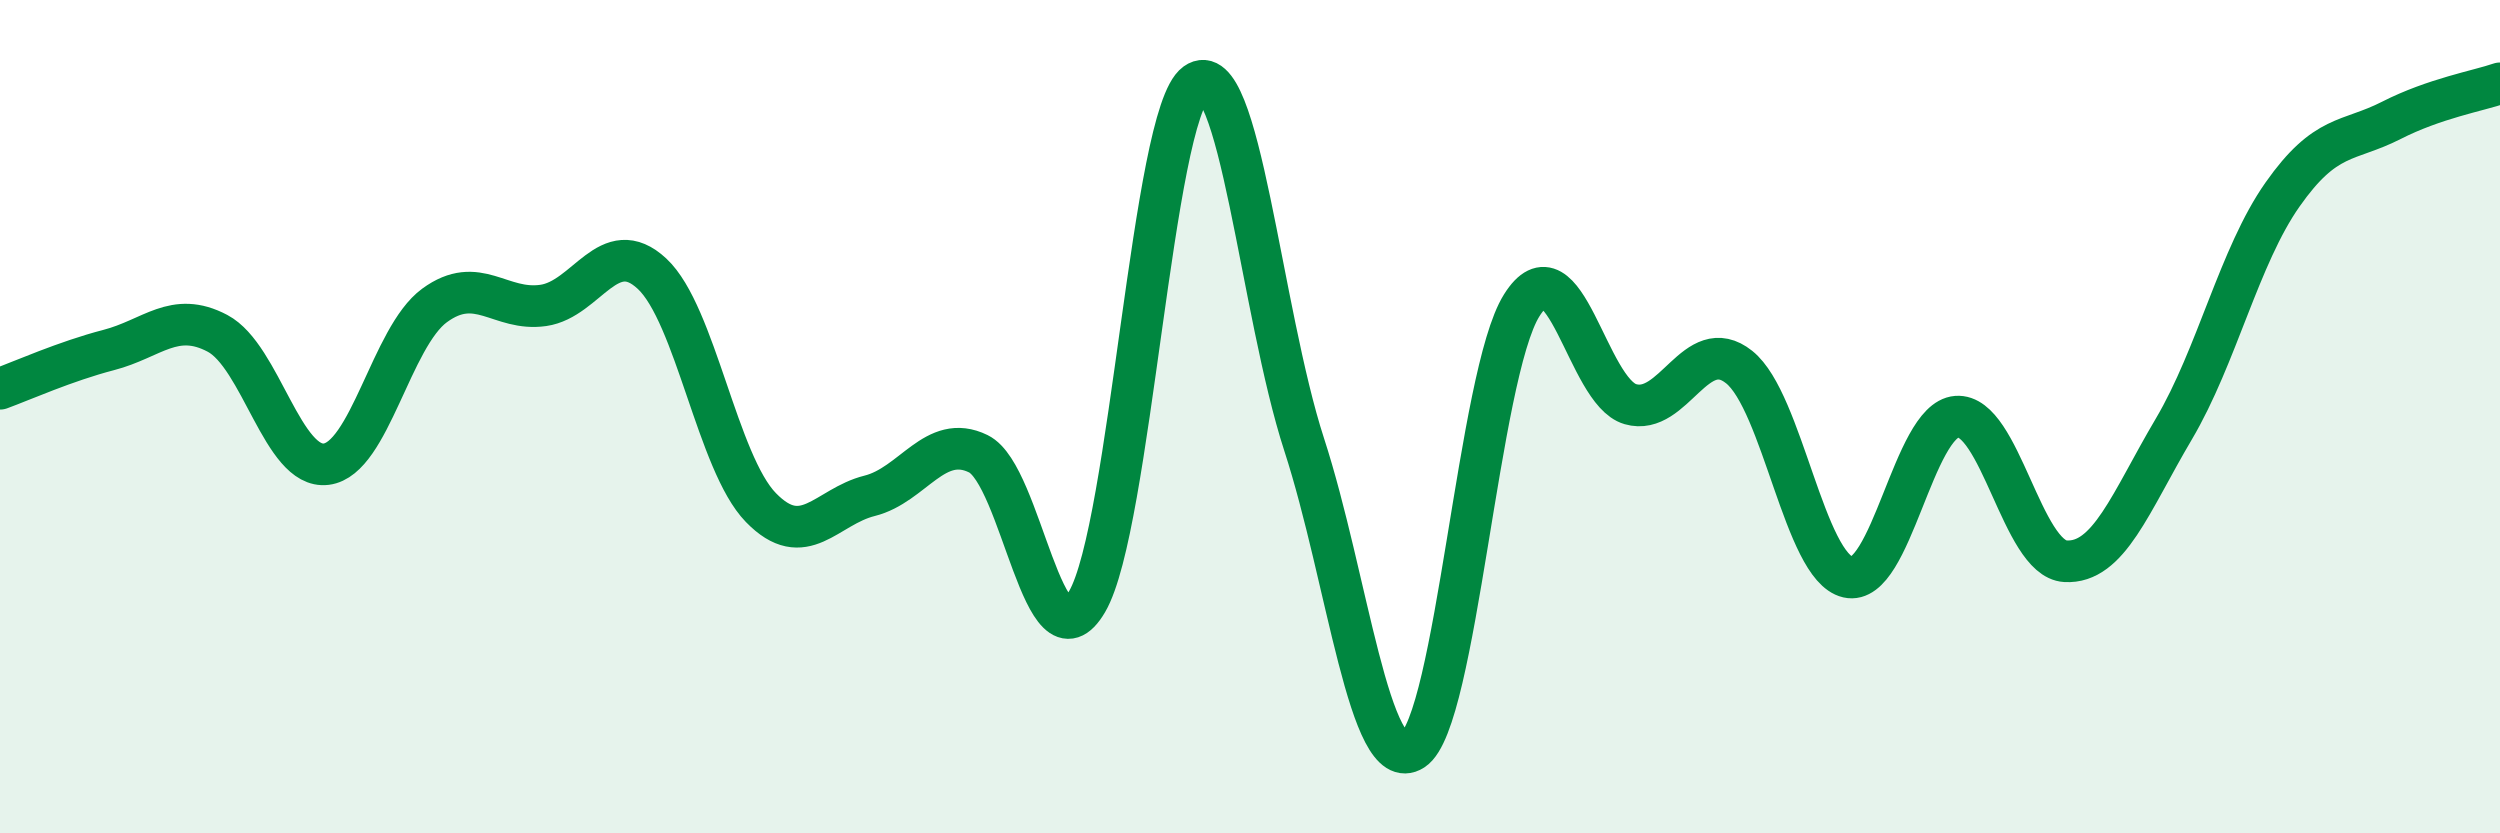 
    <svg width="60" height="20" viewBox="0 0 60 20" xmlns="http://www.w3.org/2000/svg">
      <path
        d="M 0,9.33 C 0.52,9.14 1.57,8.67 2.61,8.4 C 3.65,8.13 4.18,7.45 5.22,8 C 6.26,8.55 6.79,11.27 7.83,11.14 C 8.87,11.01 9.39,8.09 10.43,7.33 C 11.47,6.57 12,7.48 13.04,7.33 C 14.08,7.18 14.61,5.6 15.65,6.57 C 16.69,7.54 17.22,11.11 18.26,12.18 C 19.3,13.25 19.83,12.16 20.87,11.9 C 21.91,11.64 22.44,10.38 23.48,10.89 C 24.52,11.4 25.05,16.22 26.09,14.44 C 27.13,12.66 27.66,2.75 28.7,2 C 29.74,1.25 30.26,7.47 31.3,10.67 C 32.34,13.87 32.87,18.67 33.91,18 C 34.95,17.33 35.48,8.99 36.52,7.33 C 37.56,5.67 38.09,9.4 39.13,9.7 C 40.17,10 40.7,7.98 41.74,8.81 C 42.78,9.64 43.31,13.61 44.35,13.85 C 45.39,14.09 45.92,10.08 46.96,10 C 48,9.92 48.53,13.41 49.57,13.47 C 50.61,13.53 51.13,12.06 52.17,10.3 C 53.21,8.54 53.74,6.15 54.78,4.67 C 55.82,3.19 56.35,3.42 57.39,2.89 C 58.43,2.36 59.48,2.18 60,2L60 20L0 20Z"
        fill="#008740"
        opacity="0.1"
        stroke-linecap="round"
        stroke-linejoin="round"
      />
      <path
        d="M 0,9.33 C 0.52,9.14 1.57,8.67 2.61,8.4 C 3.65,8.13 4.18,7.45 5.22,8 C 6.26,8.55 6.79,11.27 7.83,11.14 C 8.87,11.01 9.39,8.09 10.43,7.33 C 11.47,6.57 12,7.48 13.04,7.33 C 14.08,7.18 14.61,5.6 15.65,6.57 C 16.69,7.54 17.22,11.11 18.26,12.18 C 19.3,13.25 19.83,12.16 20.87,11.9 C 21.91,11.64 22.44,10.38 23.48,10.89 C 24.52,11.4 25.05,16.22 26.09,14.44 C 27.13,12.66 27.66,2.75 28.7,2 C 29.74,1.25 30.26,7.47 31.3,10.67 C 32.34,13.87 32.87,18.67 33.91,18 C 34.95,17.33 35.48,8.99 36.52,7.33 C 37.56,5.67 38.09,9.4 39.13,9.7 C 40.17,10 40.7,7.98 41.74,8.81 C 42.78,9.64 43.31,13.61 44.35,13.85 C 45.39,14.09 45.92,10.08 46.96,10 C 48,9.92 48.53,13.41 49.57,13.47 C 50.61,13.53 51.13,12.06 52.17,10.3 C 53.21,8.54 53.74,6.15 54.78,4.67 C 55.82,3.19 56.35,3.42 57.39,2.89 C 58.43,2.36 59.48,2.18 60,2"
        stroke="#008740"
        stroke-width="1"
        fill="none"
        stroke-linecap="round"
        stroke-linejoin="round"
      />
    </svg>
  